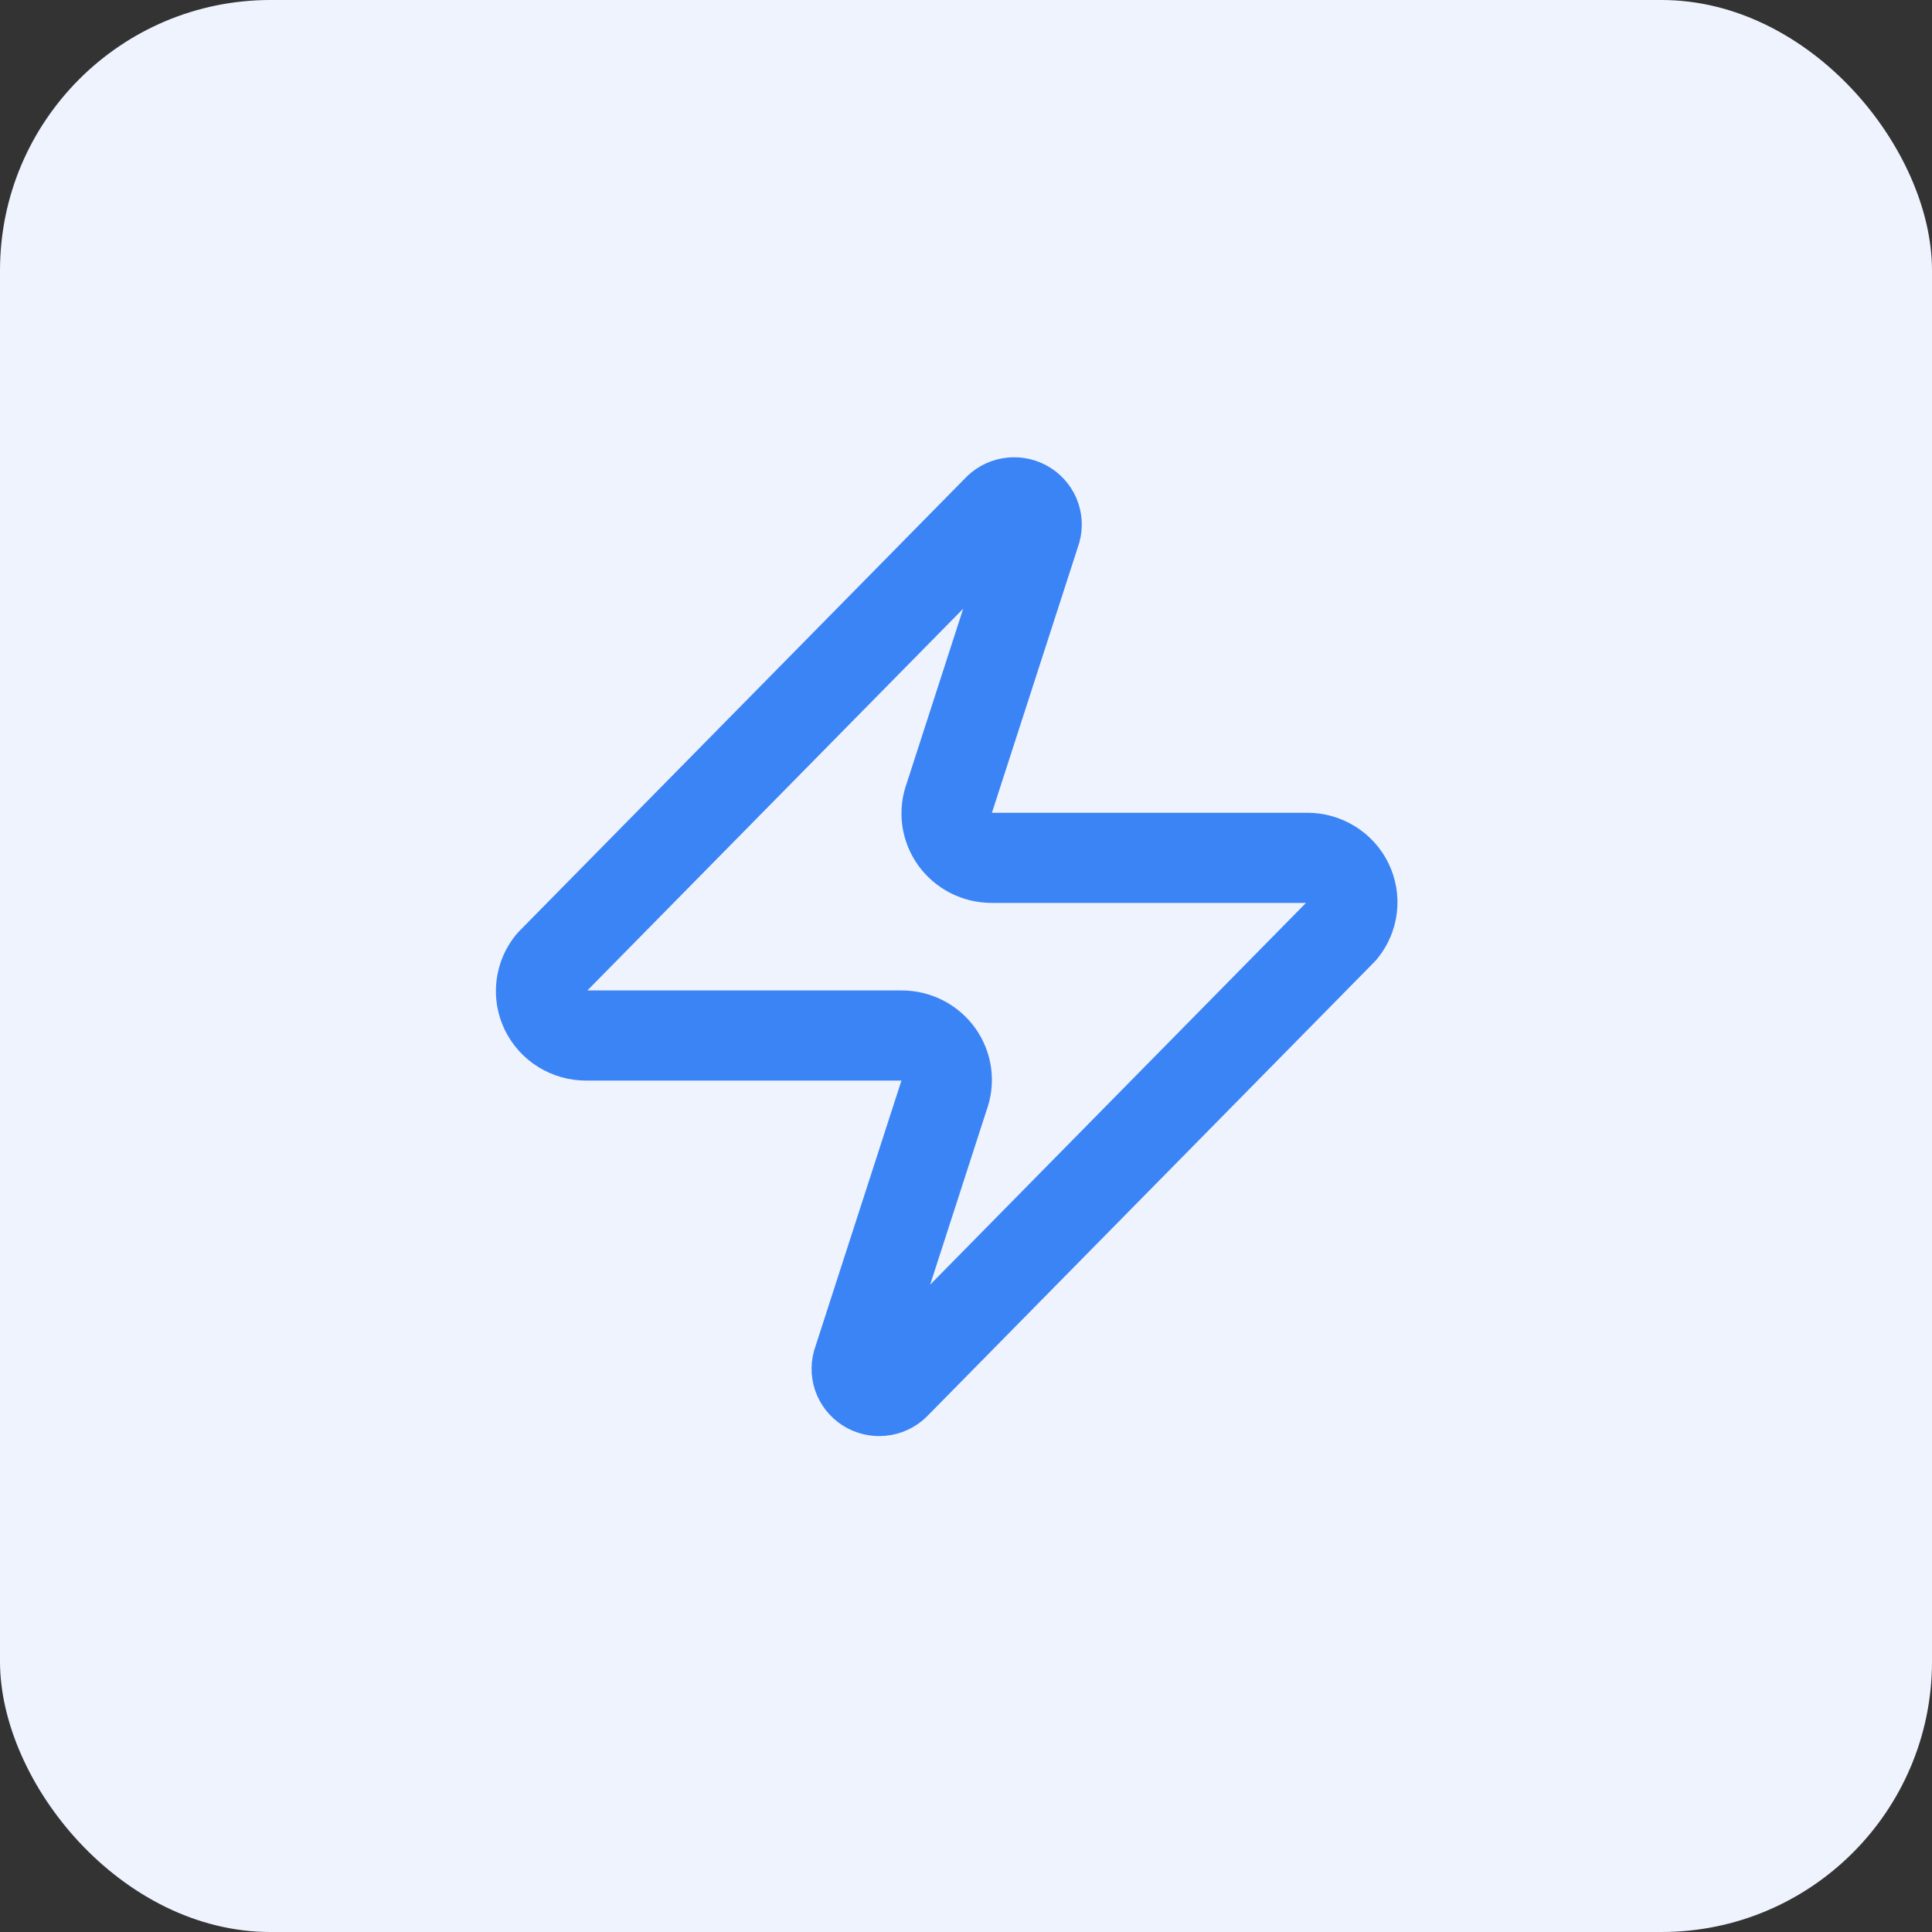 <?xml version="1.0" encoding="UTF-8"?> <svg xmlns="http://www.w3.org/2000/svg" width="50" height="50" viewBox="0 0 50 50" fill="none"><rect x="0" y="0" width="50" height="50" fill="#333333" stroke="none"/><rect width="50" height="50" rx="7" fill="#EFF3FE"></rect><path d="M15.17 26.799C14.95 26.8 14.733 26.739 14.546 26.623C14.359 26.508 14.21 26.342 14.114 26.146C14.019 25.95 13.982 25.731 14.008 25.515C14.034 25.299 14.121 25.094 14.261 24.925L25.806 13.198C25.893 13.1 26.011 13.033 26.141 13.01C26.271 12.986 26.405 13.007 26.522 13.068C26.639 13.13 26.73 13.228 26.783 13.348C26.835 13.468 26.844 13.602 26.809 13.727L24.57 20.648C24.504 20.823 24.482 21.01 24.505 21.195C24.529 21.379 24.598 21.555 24.705 21.708C24.813 21.86 24.957 21.985 25.124 22.071C25.292 22.157 25.478 22.201 25.666 22.201H33.83C34.05 22.2 34.267 22.261 34.454 22.377C34.641 22.492 34.791 22.658 34.886 22.854C34.981 23.05 35.018 23.269 34.992 23.485C34.966 23.701 34.879 23.906 34.739 24.075L23.194 35.802C23.107 35.9 22.989 35.967 22.859 35.99C22.729 36.014 22.595 35.993 22.478 35.932C22.361 35.87 22.27 35.772 22.217 35.652C22.165 35.532 22.156 35.398 22.191 35.273L24.43 28.352C24.496 28.177 24.518 27.99 24.495 27.805C24.471 27.621 24.402 27.445 24.295 27.292C24.187 27.14 24.043 27.015 23.876 26.929C23.708 26.843 23.522 26.799 23.334 26.799H15.17Z" stroke="#3B84F6" stroke-width="2.333" stroke-linecap="round" stroke-linejoin="round"></path></svg> 